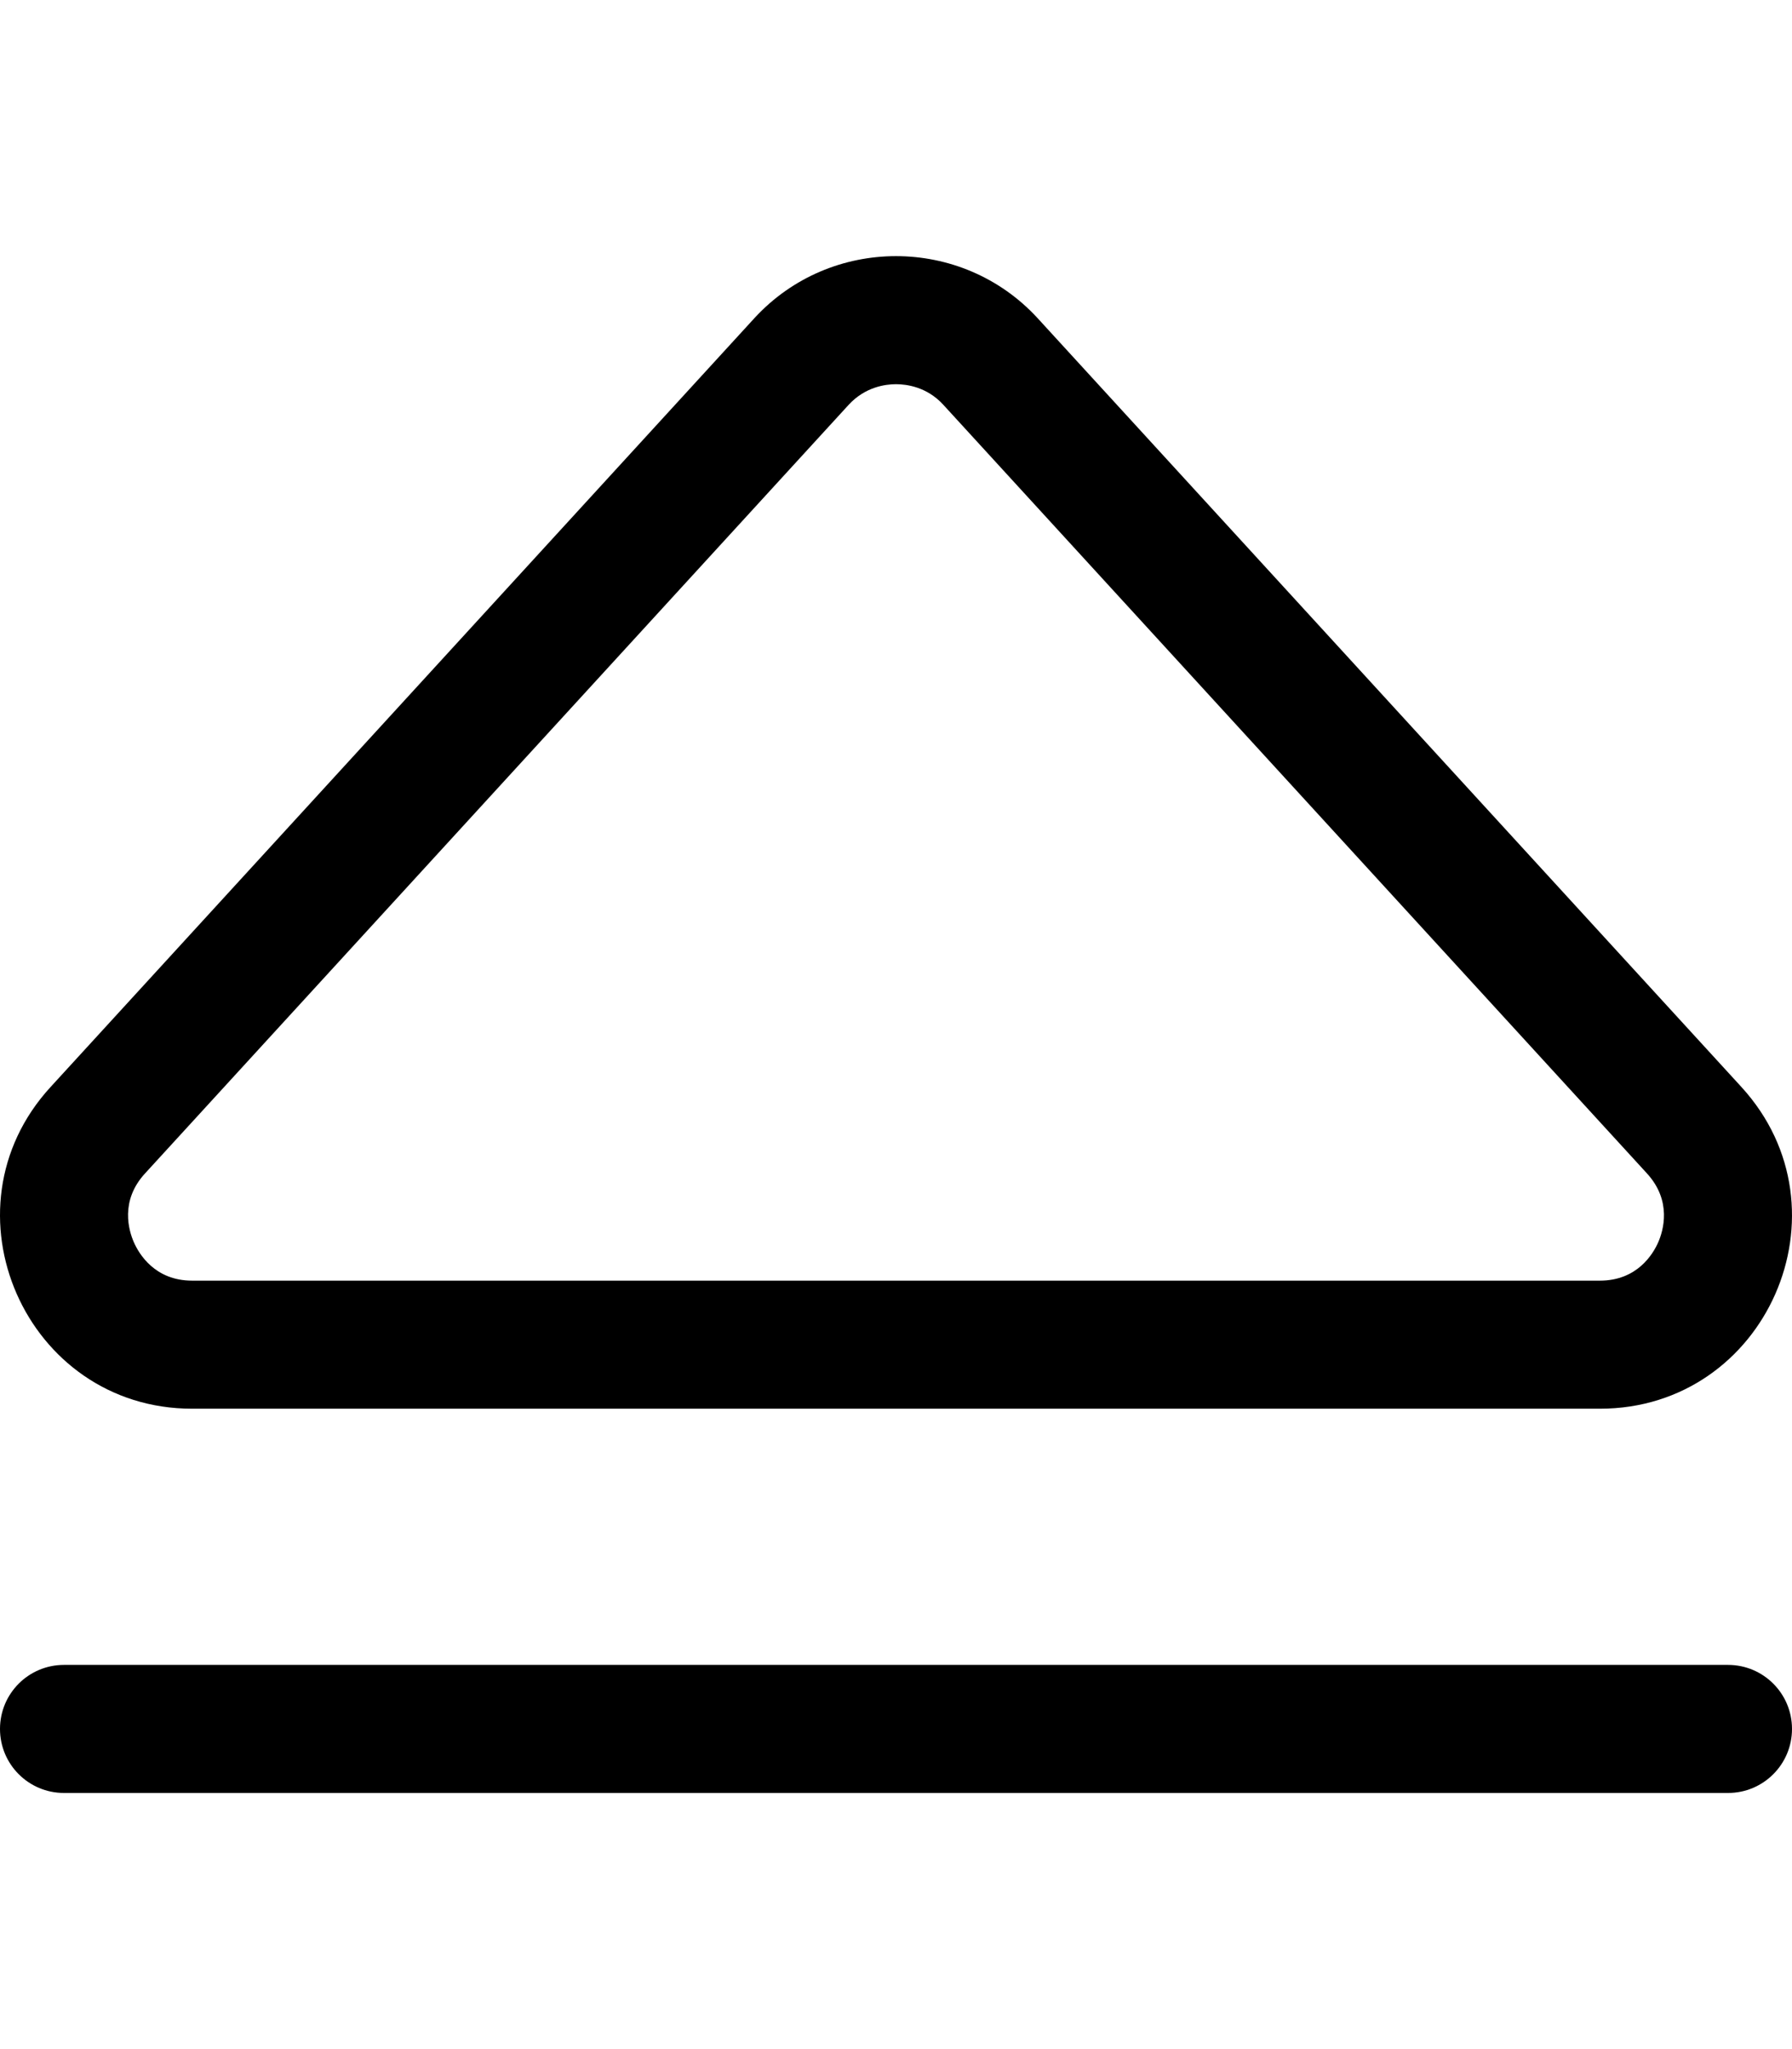 <svg xmlns="http://www.w3.org/2000/svg" viewBox="0 0 448 512"><!-- Font Awesome Pro 6.0.0-alpha2 by @fontawesome - https://fontawesome.com License - https://fontawesome.com/license (Commercial License) --><path d="M48.014 351.988H399.986C441.607 351.988 463.48 302.359 435.359 271.607L259.373 79.469C249.873 69.156 236.938 64 224 64C211.064 64 198.127 69.156 188.627 79.469L12.641 271.607C-15.48 302.234 6.393 351.988 48.014 351.988ZM36.238 293.221L212.162 101.15C216.291 96.668 221.352 96 224 96C226.65 96 231.711 96.668 235.775 101.082L411.744 293.201C418.072 300.121 415.807 307.561 414.539 310.438C413.273 313.309 409.322 319.988 399.986 319.988H48.014C38.687 319.988 34.73 313.275 33.463 310.391C32.199 307.514 29.936 300.086 36.238 293.221ZM432 416H16C7.156 416 0 423.156 0 432S7.156 448 16 448H432C440.844 448 448 440.844 448 432S440.844 416 432 416Z"/></svg>